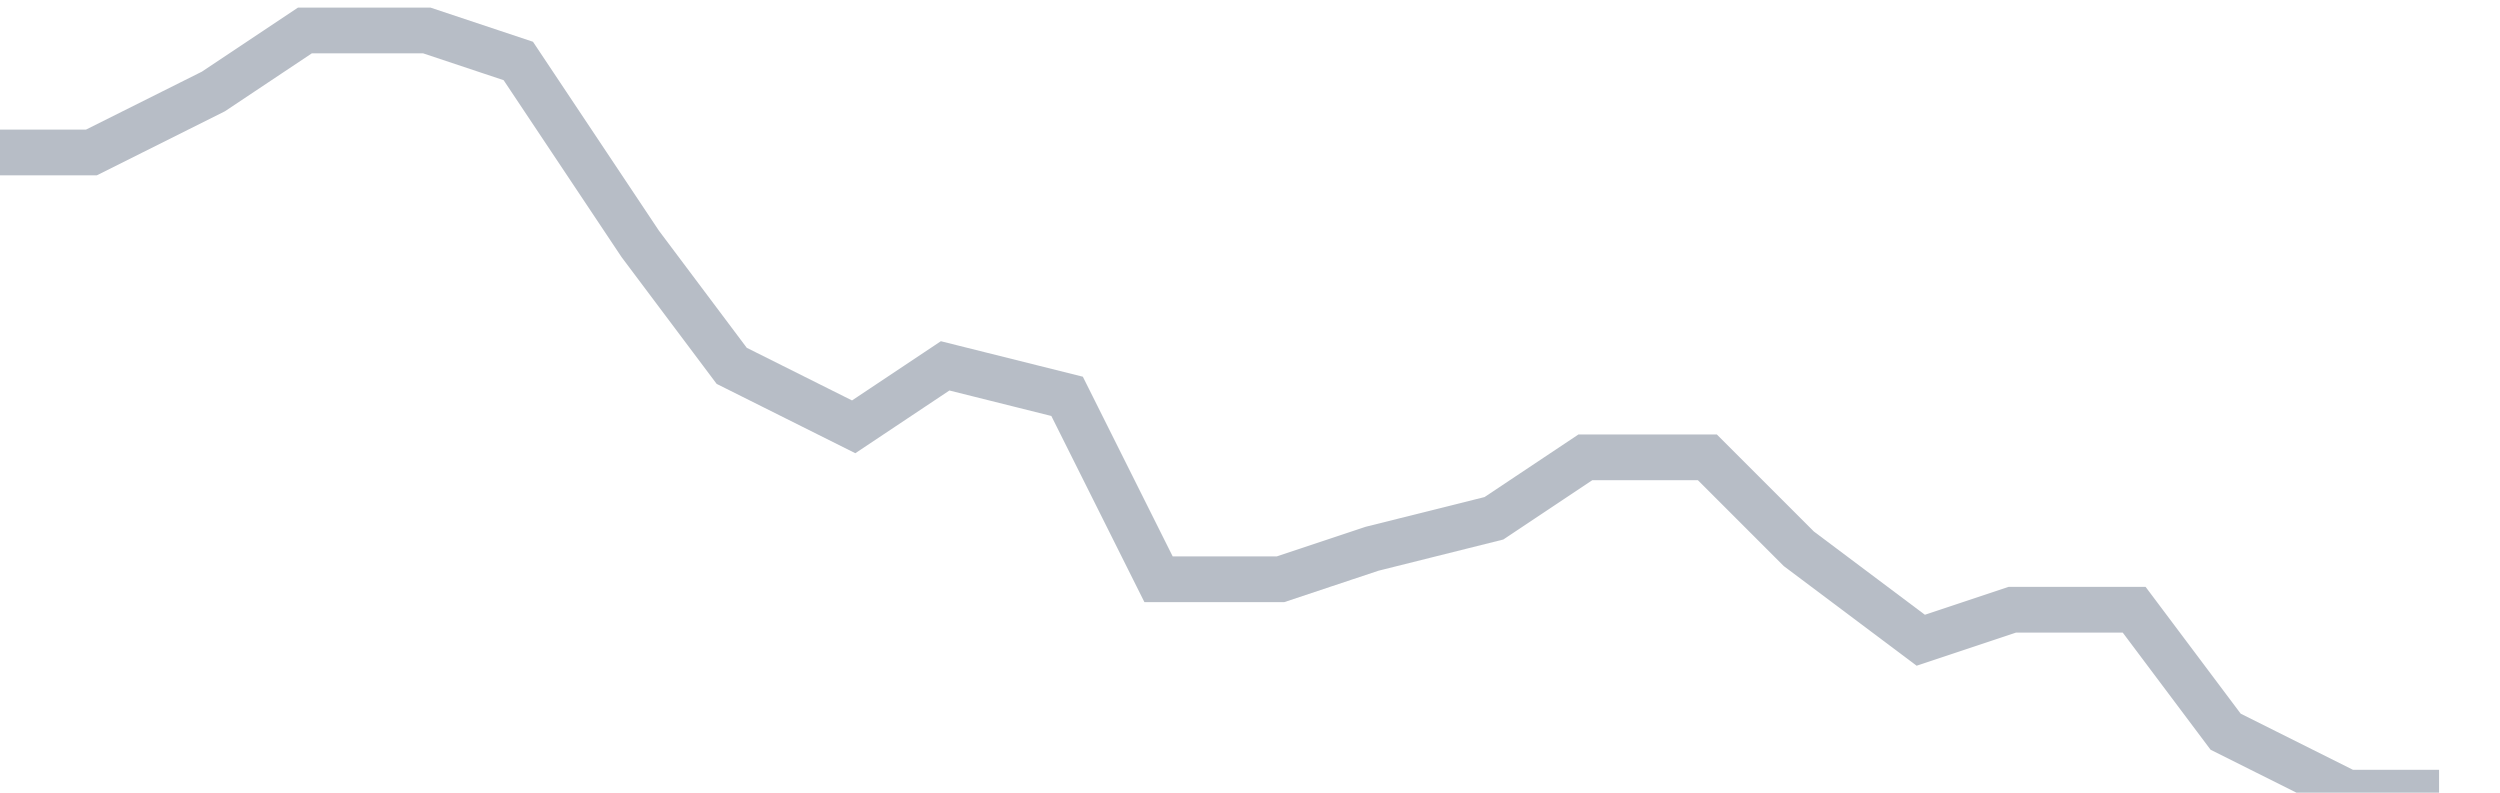 <svg width="82" height="26" fill="none" xmlns="http://www.w3.org/2000/svg"><path d="M0 5h3l4-2 3-2h4l3 1 4 6 3 4 4 2 3-2 4 1 3 6h4l3-1 4-1 3-2h4l3 3 4 3 3-1h4l3 4 4 2h3" stroke="#B7BDC6" stroke-width="1.5"/></svg>
